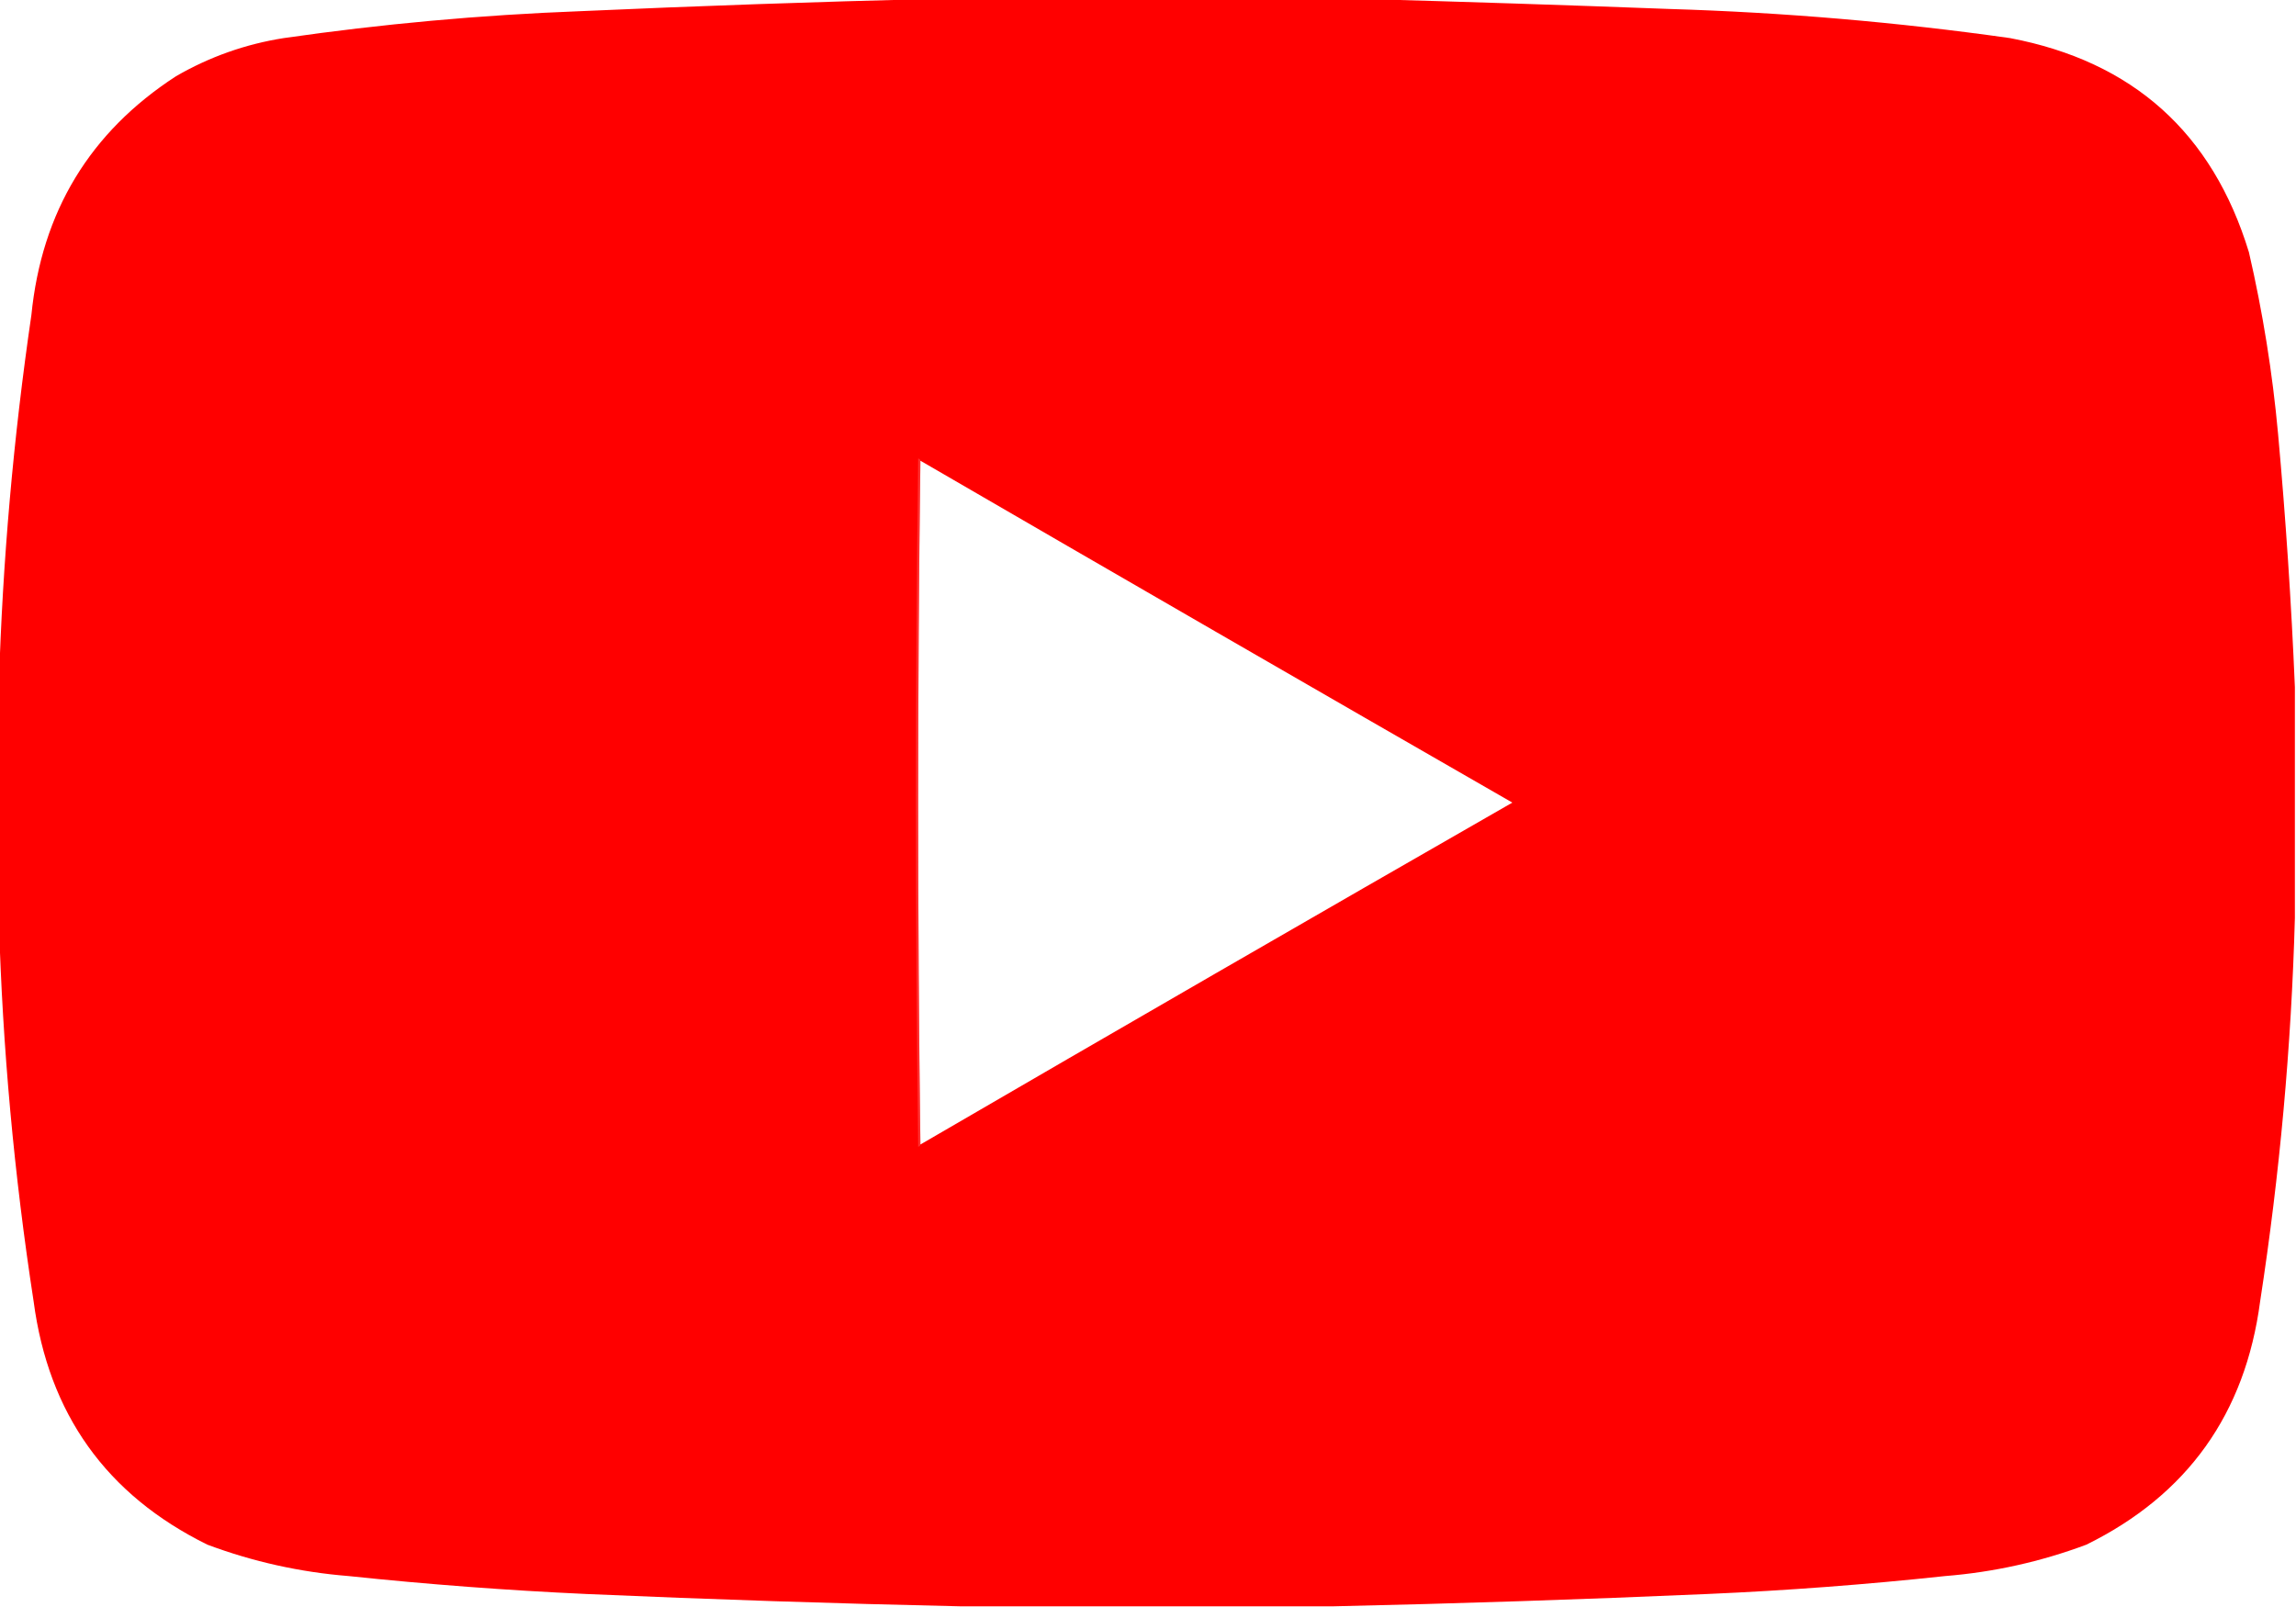 <?xml version="1.0" encoding="UTF-8"?>
<!DOCTYPE svg PUBLIC "-//W3C//DTD SVG 1.1//EN" "http://www.w3.org/Graphics/SVG/1.1/DTD/svg11.dtd">
<svg xmlns="http://www.w3.org/2000/svg" version="1.1" width="1024px" height="717px" style="shape-rendering:geometricPrecision; text-rendering:geometricPrecision; image-rendering:optimizeQuality; fill-rule:evenodd; clip-rule:evenodd" xmlns:xlink="http://www.w3.org/1999/xlink">
<g><path style="opacity:0.998" fill="#ff0000" d="M 416.5,-0.5 C 479.833,-0.5 543.167,-0.5 606.5,-0.5C 652.346,0.758 698.346,2.258 744.5,4C 795.414,5.532 846.081,9.865 896.5,17C 951.238,27.406 986.738,59.239 1003,112.5C 1009.17,139.2 1013.51,166.2 1016,193.5C 1019.43,231.263 1021.93,268.93 1023.5,306.5C 1023.5,340.833 1023.5,375.167 1023.5,409.5C 1021.93,466.677 1016.76,523.677 1008,580.5C 1001.38,630.635 975.546,666.802 930.5,689C 910.175,696.599 889.175,701.266 867.5,703C 832.252,706.788 796.919,709.455 761.5,711C 705.691,713.44 650.024,715.273 594.5,716.5C 539.167,716.5 483.833,716.5 428.5,716.5C 372.976,715.273 317.309,713.44 261.5,711C 226.087,709.375 190.754,706.709 155.5,703C 133.825,701.266 112.825,696.599 92.5,689C 47.454,666.802 21.62,630.635 15,580.5C 6.293,524.008 1.127,467.341 -0.5,410.5C -0.5,375.5 -0.5,340.5 -0.5,305.5C 1.14,250.371 5.973,195.371 14,140.5C 18.597,94.425 40.097,58.925 78.5,34C 93.441,25.353 109.441,19.686 126.5,17C 170.283,10.685 214.283,6.685 258.5,5C 311.31,2.64 363.977,0.806 416.5,-0.5 Z M 410.5,205.5 C 498.354,256.505 586.354,307.339 674.5,358C 586.274,408.608 498.274,459.441 410.5,510.5C 409.167,408.833 409.167,307.167 410.5,205.5 Z"/></g>
<g><path style="opacity:0.376" fill="#ff7f7f" d="M 410.5,205.5 C 409.167,307.167 409.167,408.833 410.5,510.5C 410.44,511.043 410.107,511.376 409.5,511.5C 408.167,409.167 408.167,306.833 409.5,204.5C 410.107,204.624 410.44,204.957 410.5,205.5 Z"/></g>
</svg>
